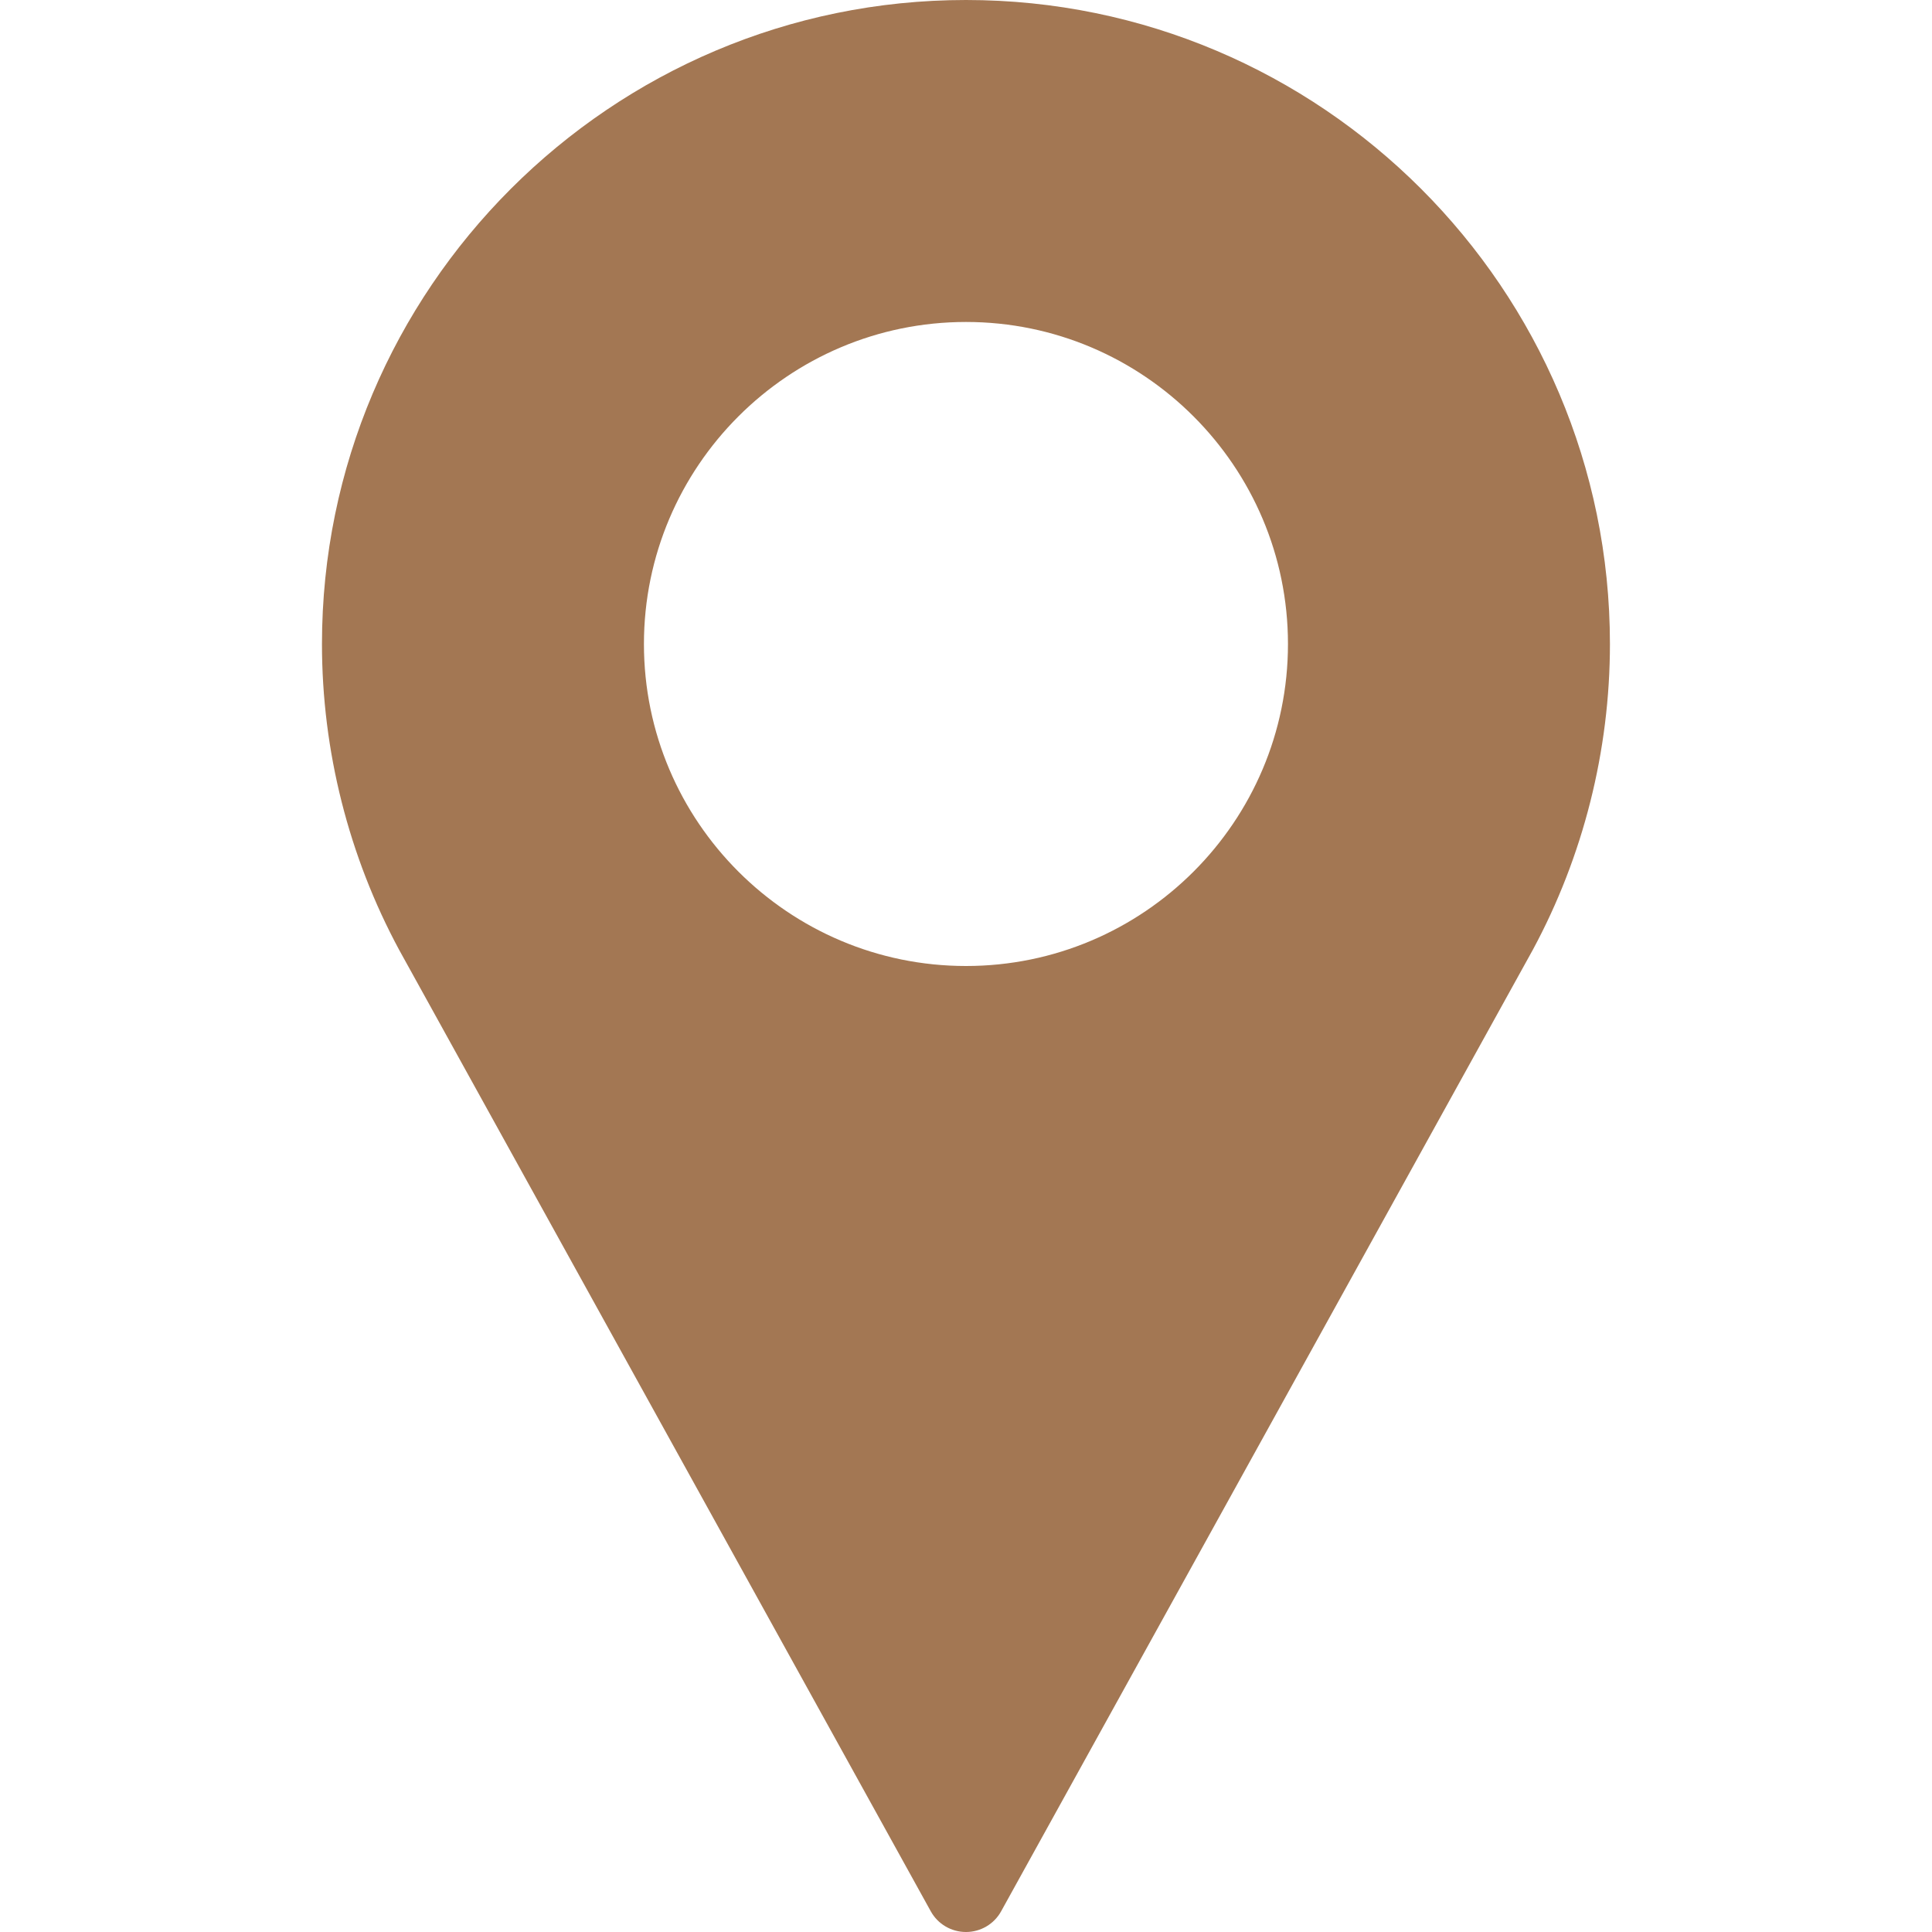 <svg width="20" height="20" viewBox="0 0 20 20" fill="none" xmlns="http://www.w3.org/2000/svg">
<path d="M10 0C6.324 0 3.333 2.991 3.333 6.667C3.333 7.77 3.609 8.864 4.133 9.835L9.635 19.785C9.708 19.918 9.848 20 10 20C10.151 20 10.291 19.918 10.364 19.785L15.868 9.832C16.39 8.864 16.666 7.77 16.666 6.667C16.666 2.991 13.676 0 10 0ZM10 10C8.162 10 6.666 8.505 6.666 6.667C6.666 4.829 8.162 3.333 10 3.333C11.838 3.333 13.333 4.829 13.333 6.667C13.333 8.505 11.838 10 10 10Z" fill="#A37753"/>
</svg>
